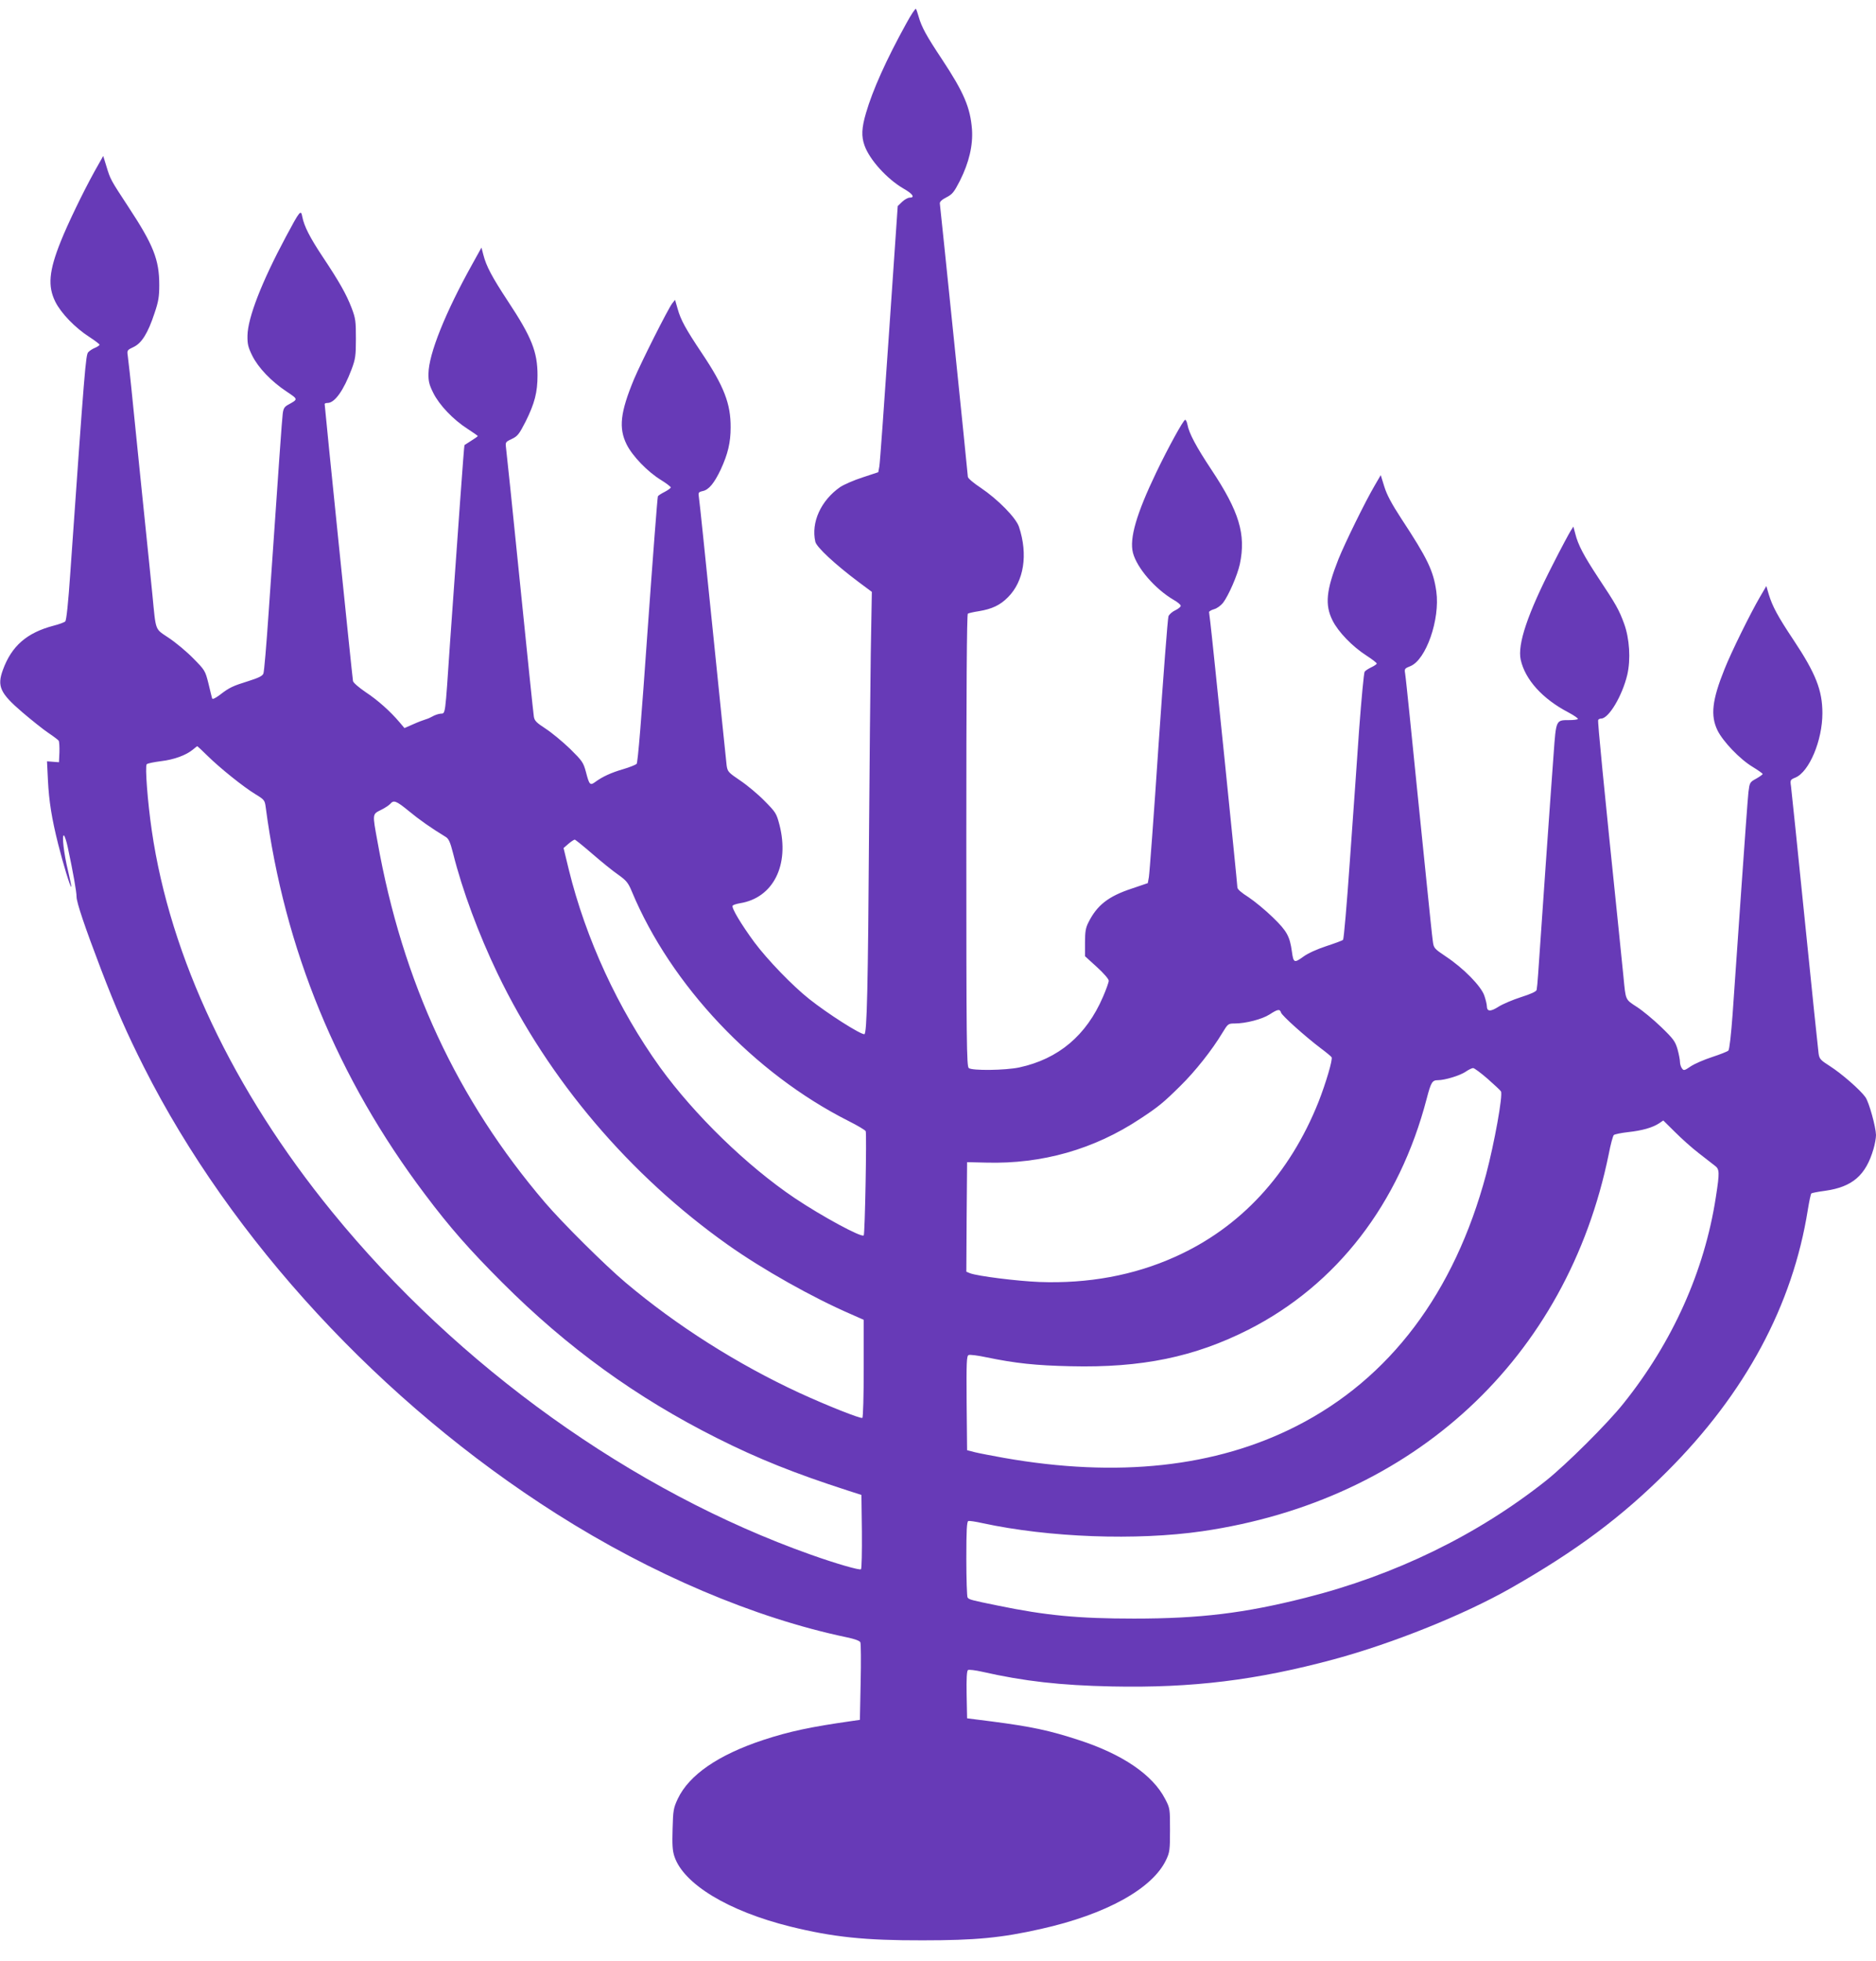 <?xml version="1.0" standalone="no"?>
<!DOCTYPE svg PUBLIC "-//W3C//DTD SVG 20010904//EN"
 "http://www.w3.org/TR/2001/REC-SVG-20010904/DTD/svg10.dtd">
<svg version="1.0" xmlns="http://www.w3.org/2000/svg"
 width="1225pt" height="1280pt" viewBox="0 0 1225 1280"
 preserveAspectRatio="xMidYMid meet">
<g transform="translate(0,1280) scale(0.1,-0.1)"
fill="#673ab7" stroke="none">
<path d="M5918 12647 c-131 -237 -220 -436 -263 -584 -29 -98 -31 -153 -10
-212 33 -94 148 -220 255 -282 60 -34 77 -59 40 -59 -11 0 -33 -12 -49 -27
l-29 -28 -57 -830 c-31 -456 -59 -847 -63 -869 l-7 -38 -103 -34 c-56 -18
-122 -47 -146 -63 -125 -87 -191 -230 -162 -357 8 -35 127 -146 283 -263 l86
-64 -7 -401 c-3 -221 -8 -729 -11 -1131 -7 -1058 -14 -1355 -31 -1355 -29 0
-238 133 -359 229 -109 86 -273 256 -359 371 -86 117 -151 225 -142 239 4 5
25 12 49 16 216 35 324 249 257 511 -20 76 -24 82 -98 157 -42 43 -114 103
-159 133 -77 52 -82 58 -88 97 -3 23 -43 418 -90 877 -47 459 -87 851 -91 872
-5 34 -4 36 25 43 40 8 76 53 118 142 46 100 64 175 64 273 1 154 -43 269
-188 485 -105 157 -138 217 -158 289 l-17 59 -19 -24 c-29 -39 -203 -385 -249
-494 -90 -217 -101 -319 -48 -426 38 -76 137 -179 226 -233 34 -21 62 -43 62
-47 0 -5 -18 -18 -39 -29 -22 -11 -42 -24 -45 -29 -3 -5 -33 -397 -67 -872
-41 -585 -64 -868 -72 -875 -7 -6 -46 -22 -87 -34 -80 -23 -137 -50 -182 -83
-35 -26 -40 -20 -62 65 -17 62 -23 71 -104 151 -48 46 -119 105 -159 131 -60
39 -73 52 -77 79 -3 17 -44 412 -91 877 -47 465 -88 861 -91 880 -4 33 -3 36
38 55 38 18 48 31 91 115 58 117 77 189 77 300 0 153 -38 249 -192 482 -106
161 -143 231 -162 306 l-12 46 -61 -110 c-176 -316 -283 -584 -285 -711 -1
-50 4 -73 31 -127 39 -79 129 -174 224 -235 37 -24 67 -45 67 -47 0 -2 -19
-16 -42 -30 -24 -15 -44 -28 -45 -29 -3 -1 -43 -564 -94 -1285 -34 -502 -29
-464 -63 -468 -16 -2 -39 -10 -50 -17 -12 -7 -32 -16 -46 -20 -14 -4 -51 -18
-82 -32 l-57 -25 -32 38 c-61 72 -143 145 -222 197 -44 30 -80 61 -82 72 -4
18 -185 1790 -185 1808 0 4 8 7 19 7 47 0 105 82 157 220 25 67 28 88 28 200
0 113 -2 132 -28 200 -34 89 -81 172 -189 334 -83 125 -121 199 -133 261 -9
49 -15 42 -107 -130 -158 -295 -249 -529 -251 -645 -1 -55 4 -76 31 -131 39
-79 125 -169 225 -235 76 -51 76 -49 9 -86 -24 -13 -31 -25 -35 -60 -5 -40
-23 -295 -92 -1298 -14 -206 -29 -384 -34 -396 -6 -16 -31 -28 -97 -49 -103
-32 -125 -42 -187 -90 -31 -23 -48 -31 -51 -23 -2 7 -13 51 -24 98 -21 83 -23
86 -99 163 -42 43 -114 103 -159 133 -93 63 -84 37 -108 284 -15 146 -27 270
-75 733 -11 105 -33 327 -50 492 -16 165 -33 316 -36 335 -5 33 -3 36 38 55
53 25 94 90 137 221 26 76 31 109 31 184 0 165 -38 261 -202 510 -116 177
-117 178 -143 264 l-21 68 -58 -103 c-75 -136 -174 -341 -219 -454 -78 -194
-86 -293 -36 -394 37 -75 130 -171 222 -230 37 -24 67 -47 67 -51 0 -4 -13
-13 -29 -20 -16 -6 -37 -20 -45 -29 -16 -18 -23 -98 -117 -1441 -13 -190 -25
-309 -33 -316 -6 -6 -41 -19 -77 -28 -174 -46 -273 -132 -330 -288 -39 -107
-19 -152 127 -277 60 -51 136 -112 169 -134 33 -22 63 -45 68 -51 4 -6 6 -40
5 -76 l-3 -65 -39 3 -39 3 6 -123 c7 -139 25 -251 67 -418 32 -128 80 -284 85
-278 2 2 -7 47 -20 101 -28 115 -43 243 -27 234 5 -4 17 -40 25 -79 34 -159
57 -288 57 -321 0 -37 53 -194 159 -472 98 -256 168 -416 281 -640 569 -1127
1553 -2192 2695 -2916 621 -394 1292 -679 1893 -805 53 -11 86 -23 90 -33 4
-9 5 -126 2 -261 l-5 -245 -55 -8 c-267 -38 -404 -67 -575 -123 -294 -97 -485
-228 -559 -384 -28 -60 -31 -75 -34 -197 -3 -102 -1 -142 12 -180 60 -180 353
-357 756 -457 280 -69 487 -91 865 -90 345 0 514 16 771 74 427 95 731 264
819 452 23 48 25 65 25 194 0 139 0 142 -32 203 -81 157 -277 291 -563 384
-192 63 -312 88 -565 121 l-165 21 -3 154 c-2 106 1 157 9 161 6 4 48 -1 92
-11 274 -62 510 -89 848 -96 524 -11 945 41 1449 177 388 105 852 292 1156
465 430 245 724 465 1019 760 512 511 821 1086 920 1710 9 55 19 103 23 106 4
3 44 11 90 17 178 25 266 101 316 274 9 31 16 71 16 90 -1 52 -45 213 -69 247
-34 48 -156 154 -231 202 -63 40 -70 48 -75 84 -3 22 -44 414 -90 870 -46 457
-87 849 -90 873 -6 41 -5 43 29 57 90 38 176 242 176 420 0 149 -43 259 -188
477 -104 156 -138 220 -162 298 l-16 55 -41 -70 c-63 -108 -188 -361 -232
-472 -81 -201 -93 -303 -46 -400 36 -73 146 -188 229 -238 36 -22 66 -43 66
-47 0 -3 -19 -17 -42 -30 -42 -23 -43 -25 -51 -88 -4 -36 -25 -324 -47 -640
-22 -316 -47 -678 -56 -805 -10 -137 -21 -235 -28 -242 -6 -6 -54 -25 -106
-42 -52 -17 -115 -44 -140 -61 -41 -28 -46 -29 -57 -13 -7 9 -13 28 -13 42 0
13 -7 51 -16 83 -15 51 -26 67 -108 146 -50 48 -121 107 -159 131 -75 49 -71
41 -86 196 -6 61 -20 198 -31 305 -99 959 -139 1364 -134 1371 3 5 11 9 19 9
50 0 138 148 171 286 23 100 15 236 -21 334 -33 90 -52 124 -169 300 -94 143
-132 214 -150 288 l-12 45 -18 -28 c-10 -16 -63 -114 -116 -219 -165 -322
-232 -521 -210 -622 29 -130 142 -255 310 -343 39 -21 67 -40 63 -44 -3 -4
-29 -7 -58 -7 -85 0 -84 2 -100 -220 -15 -196 -90 -1267 -101 -1435 -3 -49 -8
-97 -10 -106 -3 -11 -39 -27 -102 -47 -53 -17 -119 -45 -146 -62 -53 -34 -76
-33 -77 2 0 13 -8 45 -17 71 -22 62 -136 178 -249 253 -79 53 -81 56 -87 102
-4 26 -22 200 -41 387 -19 187 -46 451 -60 588 -14 136 -36 358 -50 495 -14
136 -27 261 -30 278 -5 28 -2 32 34 46 103 41 195 306 170 487 -19 136 -57
215 -230 478 -62 95 -94 155 -110 208 l-23 74 -39 -67 c-64 -109 -194 -375
-237 -481 -80 -203 -90 -298 -39 -400 37 -75 130 -171 222 -230 37 -24 67 -47
67 -52 0 -4 -16 -15 -35 -24 -19 -9 -39 -22 -44 -29 -5 -6 -21 -176 -36 -376
-14 -201 -41 -590 -61 -865 -19 -275 -39 -504 -44 -509 -5 -5 -54 -23 -109
-41 -61 -20 -121 -47 -152 -70 -58 -42 -63 -39 -73 34 -14 100 -32 134 -124
223 -48 47 -120 106 -159 132 -46 29 -73 52 -73 64 0 23 -167 1658 -177 1732
-4 30 -7 59 -8 65 0 5 15 14 33 19 19 5 44 24 58 41 37 49 94 180 110 253 41
195 -4 343 -186 617 -97 146 -146 237 -156 293 -3 17 -10 32 -15 32 -11 0
-110 -179 -189 -344 -129 -269 -176 -430 -152 -524 26 -99 144 -236 267 -308
25 -14 45 -31 45 -38 0 -7 -16 -20 -35 -29 -20 -9 -40 -27 -45 -39 -5 -13 -34
-392 -65 -843 -30 -451 -59 -838 -63 -860 l-7 -39 -106 -36 c-152 -50 -226
-109 -281 -219 -19 -37 -23 -62 -23 -134 l0 -88 78 -71 c44 -40 77 -78 77 -89
0 -10 -17 -58 -38 -106 -108 -251 -291 -405 -547 -460 -90 -19 -307 -22 -329
-4 -14 12 -16 161 -16 1487 0 963 3 1475 10 1479 5 3 38 11 72 16 85 14 139
39 190 91 104 104 132 278 72 459 -19 59 -138 180 -251 256 -46 30 -83 62 -83
71 0 13 -177 1737 -183 1784 -1 11 13 25 43 40 39 20 50 34 88 108 60 119 86
232 79 335 -11 143 -53 242 -196 458 -101 152 -133 210 -152 277 -7 25 -15 48
-18 52 -4 4 -32 -38 -63 -95z m-4565 -4778 c83 -82 238 -206 314 -252 59 -36
62 -40 68 -85 122 -927 469 -1770 1040 -2527 162 -216 293 -364 504 -575 426
-426 877 -752 1401 -1015 270 -136 511 -232 855 -343 l90 -29 3 -238 c1 -131
-1 -242 -6 -247 -8 -8 -164 37 -327 95 -1165 413 -2303 1227 -3126 2237 -646
792 -1058 1662 -1178 2490 -27 184 -45 420 -33 432 6 6 47 14 93 20 86 10 164
39 209 76 14 12 26 21 28 22 1 0 31 -27 65 -61z m1316 -362 c66 -55 147 -112
241 -169 20 -12 30 -34 49 -109 60 -240 167 -527 290 -783 333 -693 862 -1316
1503 -1770 227 -161 556 -346 811 -456 l77 -34 0 -317 c0 -180 -4 -320 -9
-323 -11 -7 -230 80 -411 163 -406 188 -802 439 -1135 720 -133 112 -413 390
-525 521 -575 673 -932 1440 -1095 2357 -34 185 -34 178 23 207 27 13 54 32
61 40 22 26 39 19 120 -47z m1199 -280 c59 -51 135 -113 169 -136 53 -38 65
-52 89 -110 255 -611 798 -1186 1414 -1497 60 -30 110 -60 113 -67 7 -21 -5
-672 -13 -680 -14 -16 -272 124 -450 243 -312 210 -654 542 -880 854 -274 381
-485 839 -596 1291 l-34 140 32 28 c18 15 36 27 41 27 4 0 56 -42 115 -93z
m4497 -1036 c6 -20 159 -157 261 -234 35 -26 66 -52 69 -57 9 -14 -38 -171
-85 -291 -189 -474 -510 -821 -937 -1012 -269 -121 -568 -176 -888 -164 -144
6 -401 38 -451 57 l-24 10 2 357 3 358 125 -3 c365 -10 705 87 1005 286 119
78 153 106 263 215 95 93 207 234 274 346 36 59 38 61 80 61 73 0 180 28 228
59 54 35 67 37 75 12z m1349 -432 c44 -39 84 -76 87 -82 14 -24 -43 -338 -97
-542 -207 -773 -629 -1333 -1239 -1643 -527 -268 -1167 -338 -1910 -207 -77
14 -162 30 -190 37 l-50 13 -3 308 c-2 270 0 308 13 313 9 4 62 -3 118 -15
189 -39 321 -53 548 -58 464 -11 808 60 1162 239 576 293 984 821 1163 1507
28 107 36 121 73 121 46 0 144 30 181 55 19 13 41 24 49 24 7 1 50 -31 95 -70z
m1377 -484 c42 -33 89 -69 104 -81 34 -24 35 -42 9 -209 -74 -481 -283 -946
-603 -1345 -105 -132 -374 -399 -506 -504 -448 -355 -986 -617 -1570 -764
-399 -101 -688 -136 -1120 -136 -364 0 -575 20 -890 85 -172 35 -188 39 -197
53 -4 6 -8 120 -8 253 0 184 3 242 13 246 6 2 48 -4 92 -14 435 -94 1006 -115
1435 -53 1382 201 2383 1129 2655 2462 12 63 27 118 33 124 5 5 48 14 93 19
92 10 159 29 202 57 l28 19 77 -76 c42 -42 111 -104 153 -136z"/>
</g>
</svg>
